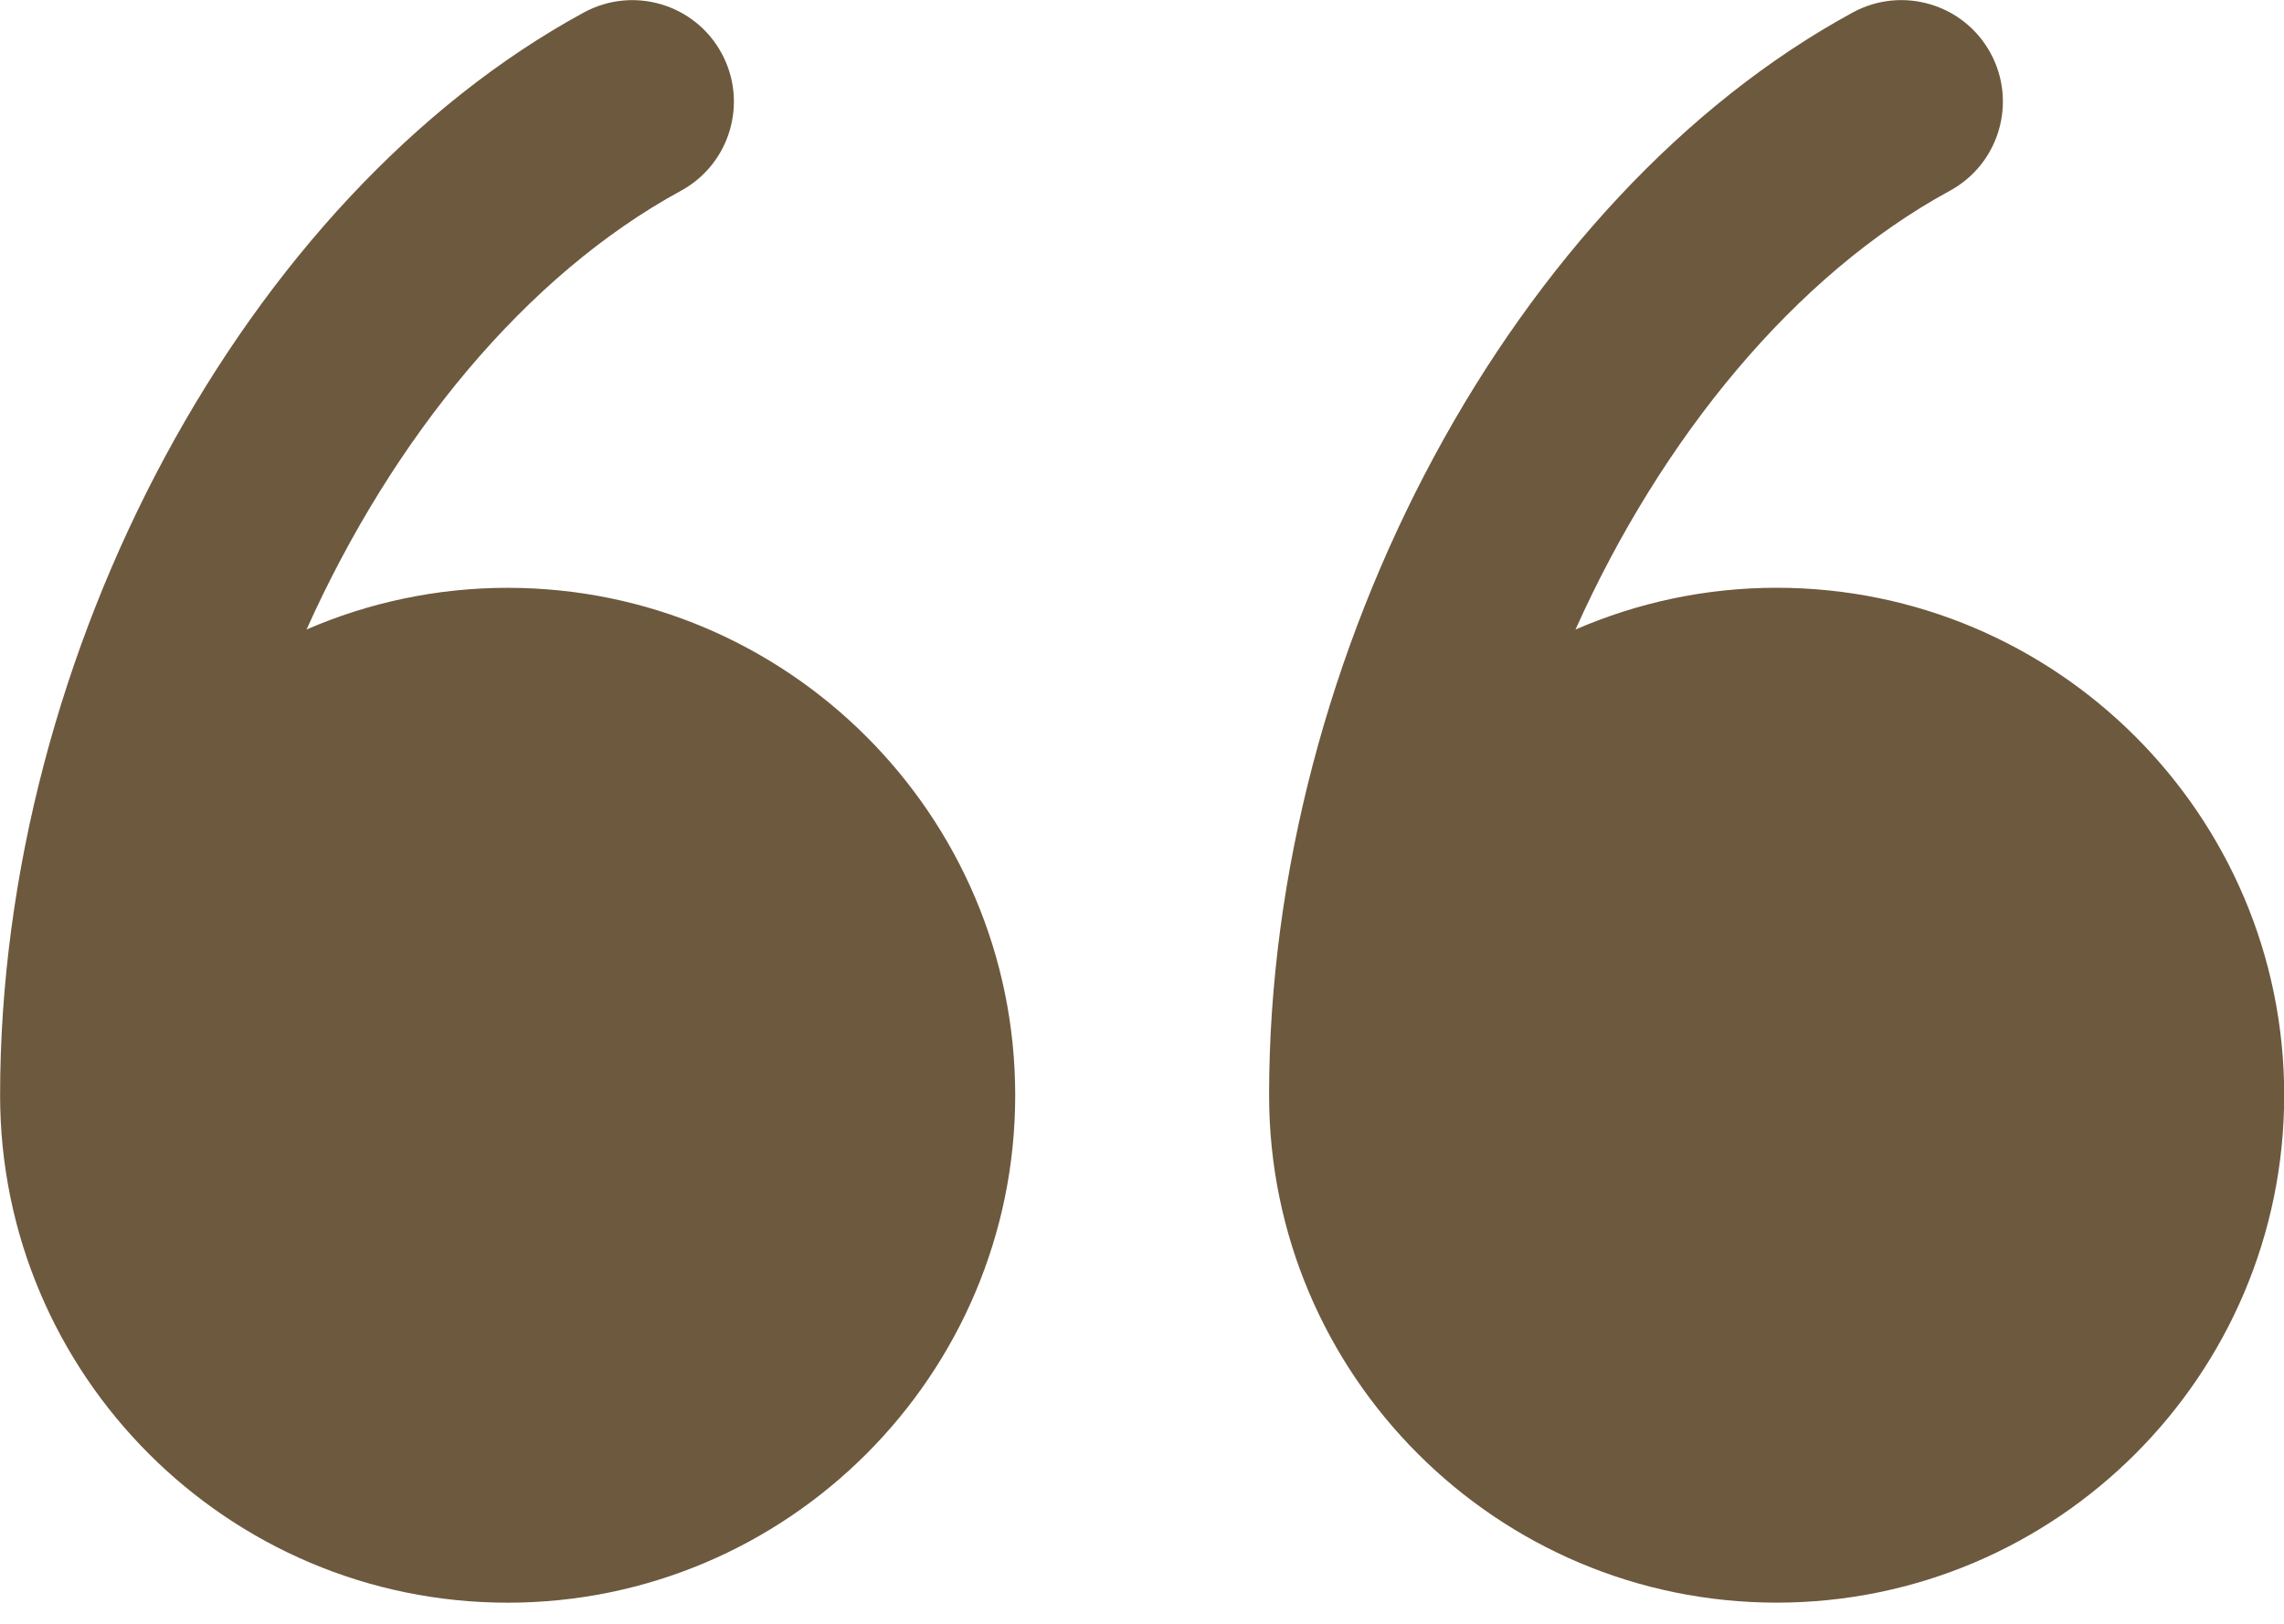 <?xml version="1.0" encoding="UTF-8"?> <svg xmlns="http://www.w3.org/2000/svg" width="45" height="32" viewBox="0 0 45 32" fill="none"><path d="M10.002 11.584C8.594 11.584 7.255 11.879 6.04 12.405C7.737 8.623 10.361 5.422 13.415 3.76C14.385 3.232 14.744 2.018 14.216 1.047C13.688 0.077 12.474 -0.282 11.503 0.246C4.839 3.872 0.002 12.845 0.002 21.584C0.002 27.098 4.488 31.584 10.002 31.584C15.516 31.584 20.002 27.098 20.002 21.584C20.002 16.07 15.517 11.584 10.002 11.584Z" fill="#6D593E"></path><path d="M35.004 11.583C33.597 11.583 32.258 11.878 31.041 12.406C32.738 8.622 35.362 5.421 38.417 3.759C39.387 3.231 39.746 2.017 39.218 1.046C38.691 0.077 37.477 -0.282 36.505 0.245C29.841 3.871 25.004 12.845 25.004 21.583C25.004 27.097 29.49 31.583 35.004 31.583C40.518 31.583 45.004 27.097 45.004 21.583C45.004 16.069 40.518 11.583 35.004 11.583Z" fill="#6D593E"></path></svg> 